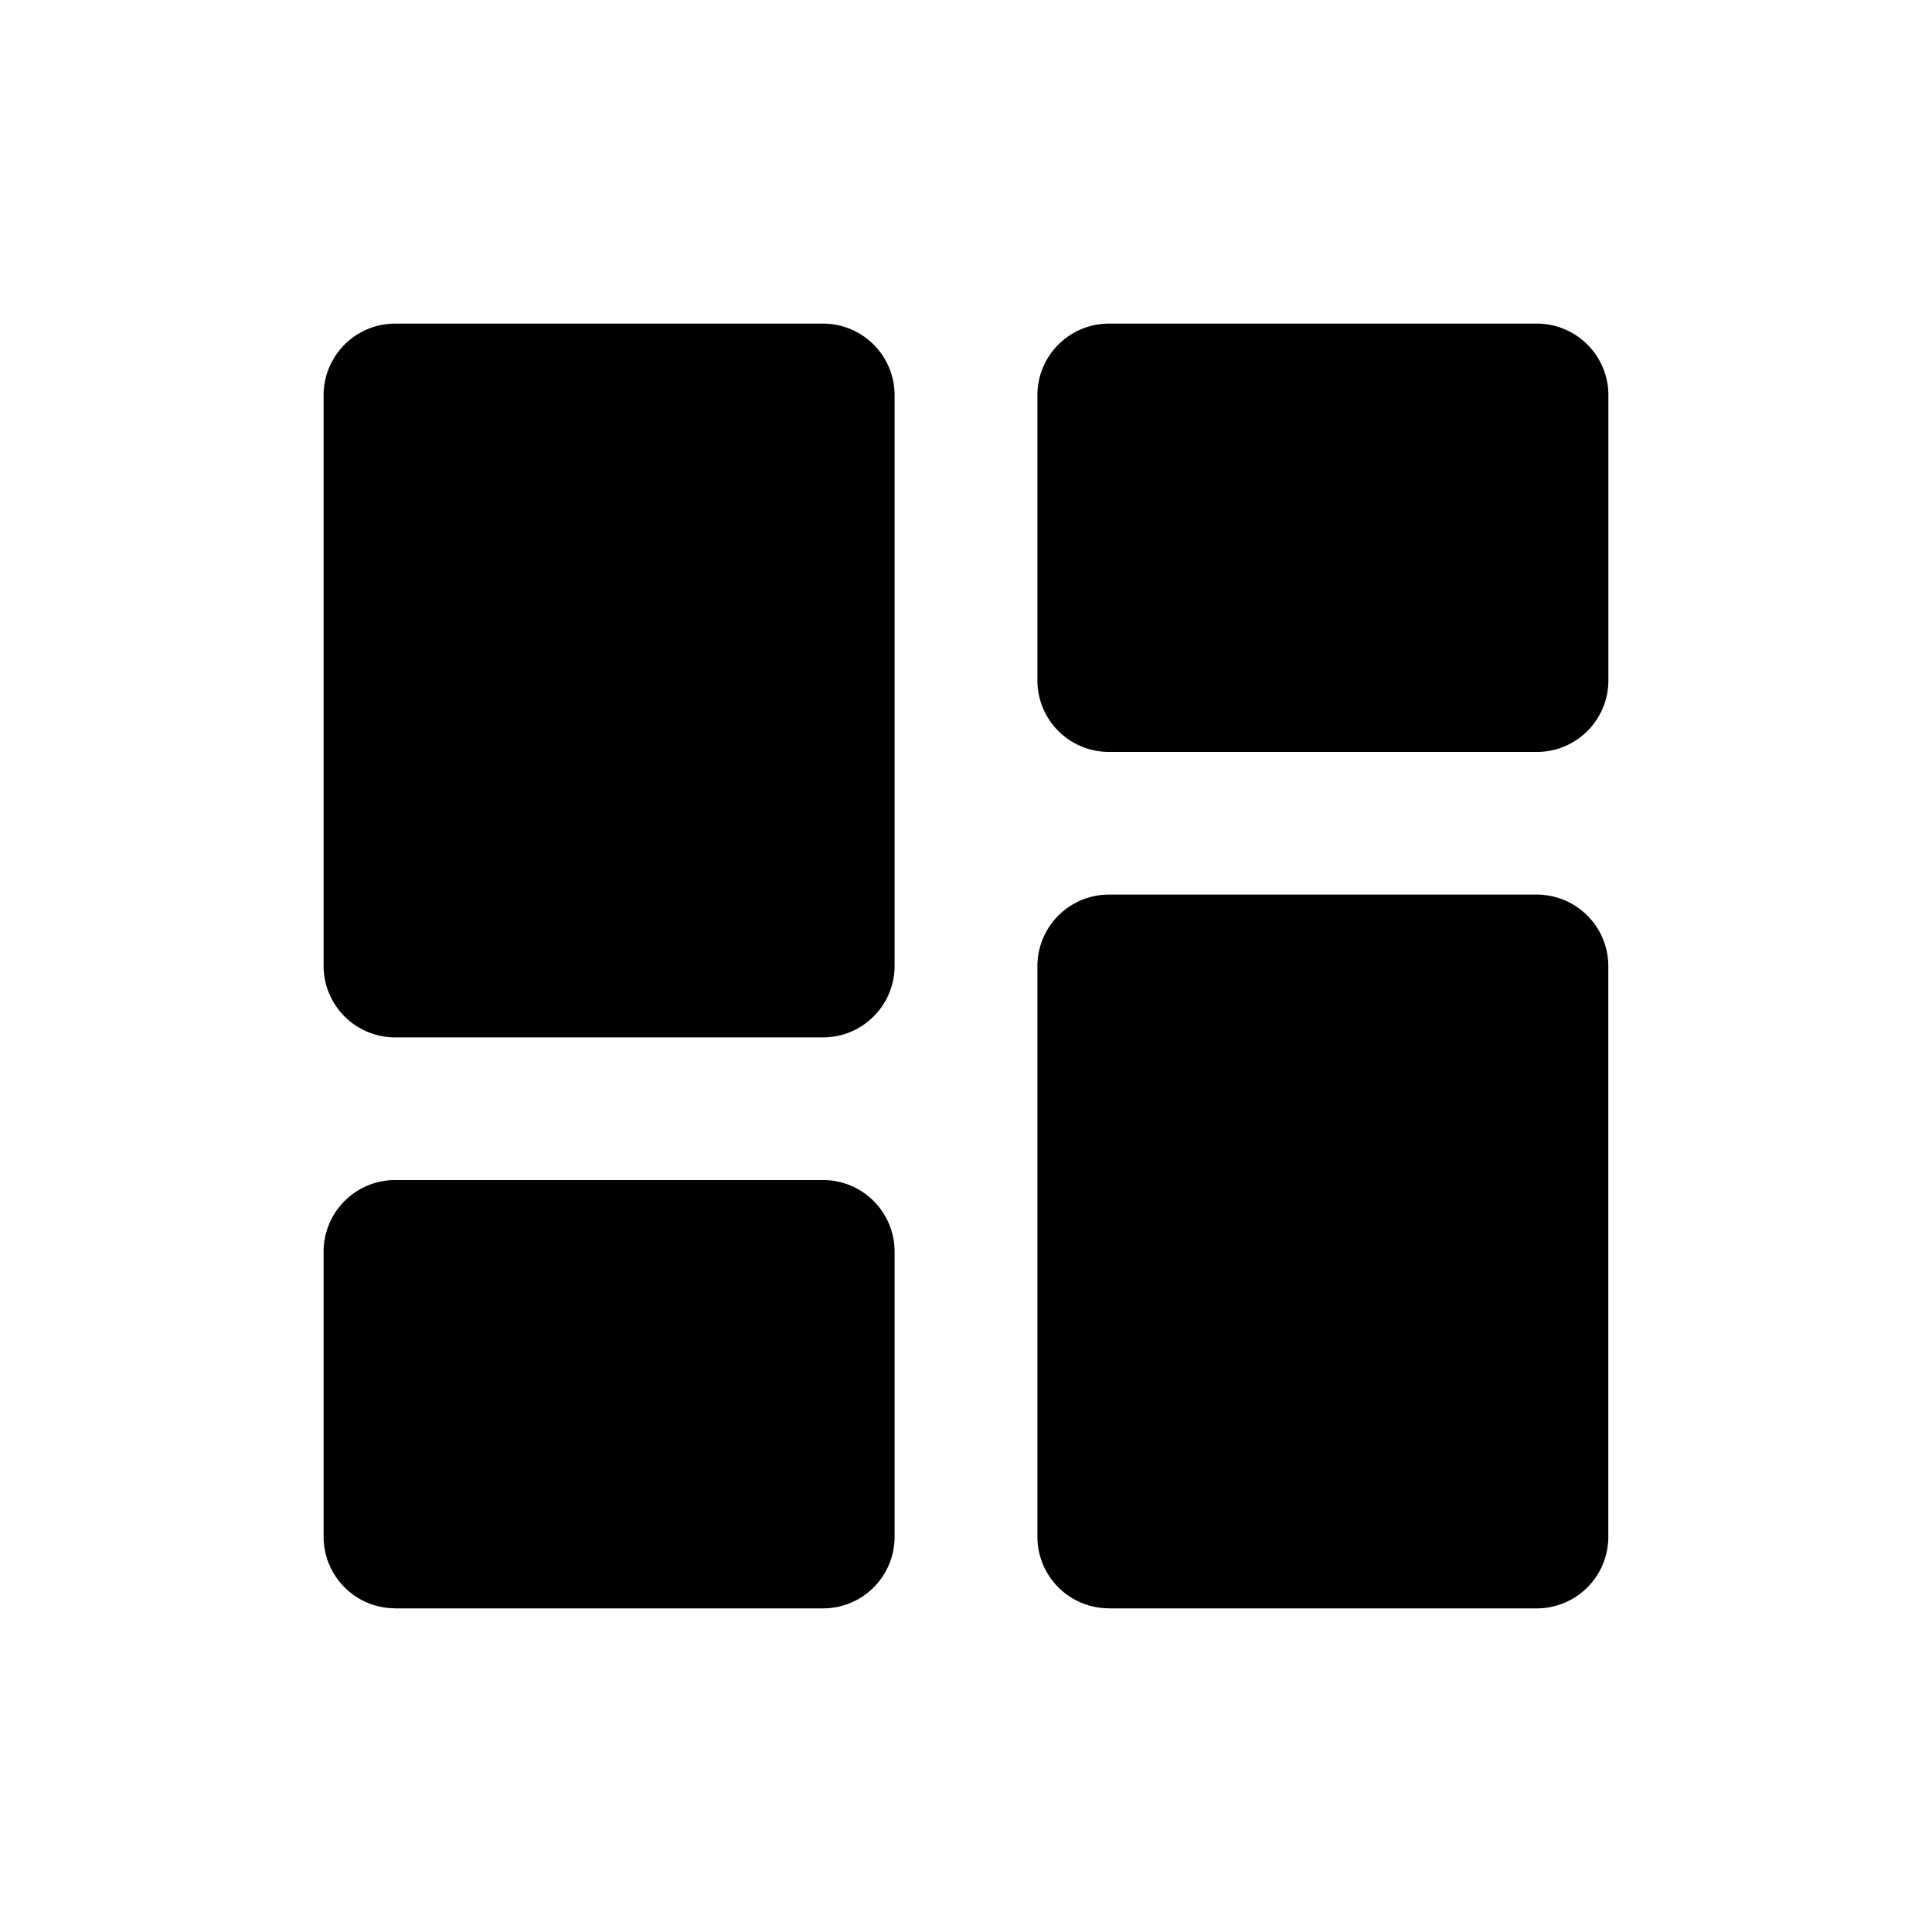 <svg xmlns="http://www.w3.org/2000/svg" width="24" height="24" viewBox="0 0 24 24"><title>dashboard-icon</title><path d="M4.907,12.887h5.319A.889.889,0,0,0,11.113,12V4.907a.889.889,0,0,0-.887-.887H4.907a.889.889,0,0,0-.887.887V12A.889.889,0,0,0,4.907,12.887Zm0,7.093h5.319a.889.889,0,0,0,.887-.887V15.546a.889.889,0,0,0-.887-.887H4.907a.889.889,0,0,0-.887.887v3.546A.889.889,0,0,0,4.907,19.979Zm8.866,0h5.319a.889.889,0,0,0,.887-.887V12a.889.889,0,0,0-.887-.887H13.773A.889.889,0,0,0,12.887,12v7.093A.889.889,0,0,0,13.773,19.979ZM12.887,4.907V8.454a.889.889,0,0,0,.887.887h5.319a.889.889,0,0,0,.887-.887V4.907a.889.889,0,0,0-.887-.887H13.773A.889.889,0,0,0,12.887,4.907Z"></path></svg>